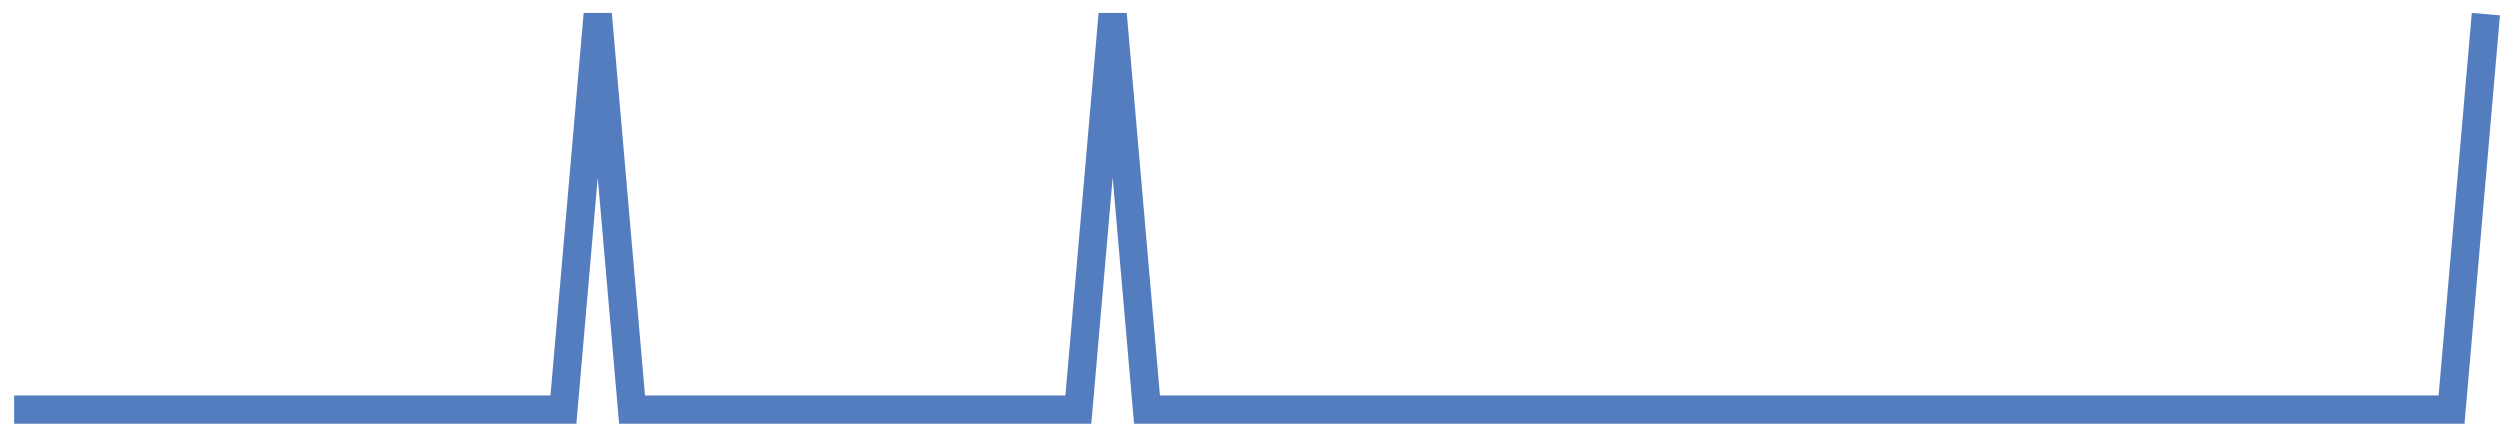 <?xml version="1.0" encoding="UTF-8"?>
<svg xmlns="http://www.w3.org/2000/svg" xmlns:xlink="http://www.w3.org/1999/xlink" width="177pt" height="30pt" viewBox="0 0 177 30" version="1.1">
<g id="surface10520821">
<path style="fill:none;stroke-width:2;stroke-linecap:butt;stroke-linejoin:miter;stroke:rgb(32.941%,49.02%,74.902%);stroke-opacity:1;stroke-miterlimit:10;" d="M 1 29 L 39.891 29 L 42.32 1 L 44.75 29 L 76.348 29 L 78.777 1 L 81.207 29 L 173.57 29 L 176 1 "/>
</g>
</svg>
